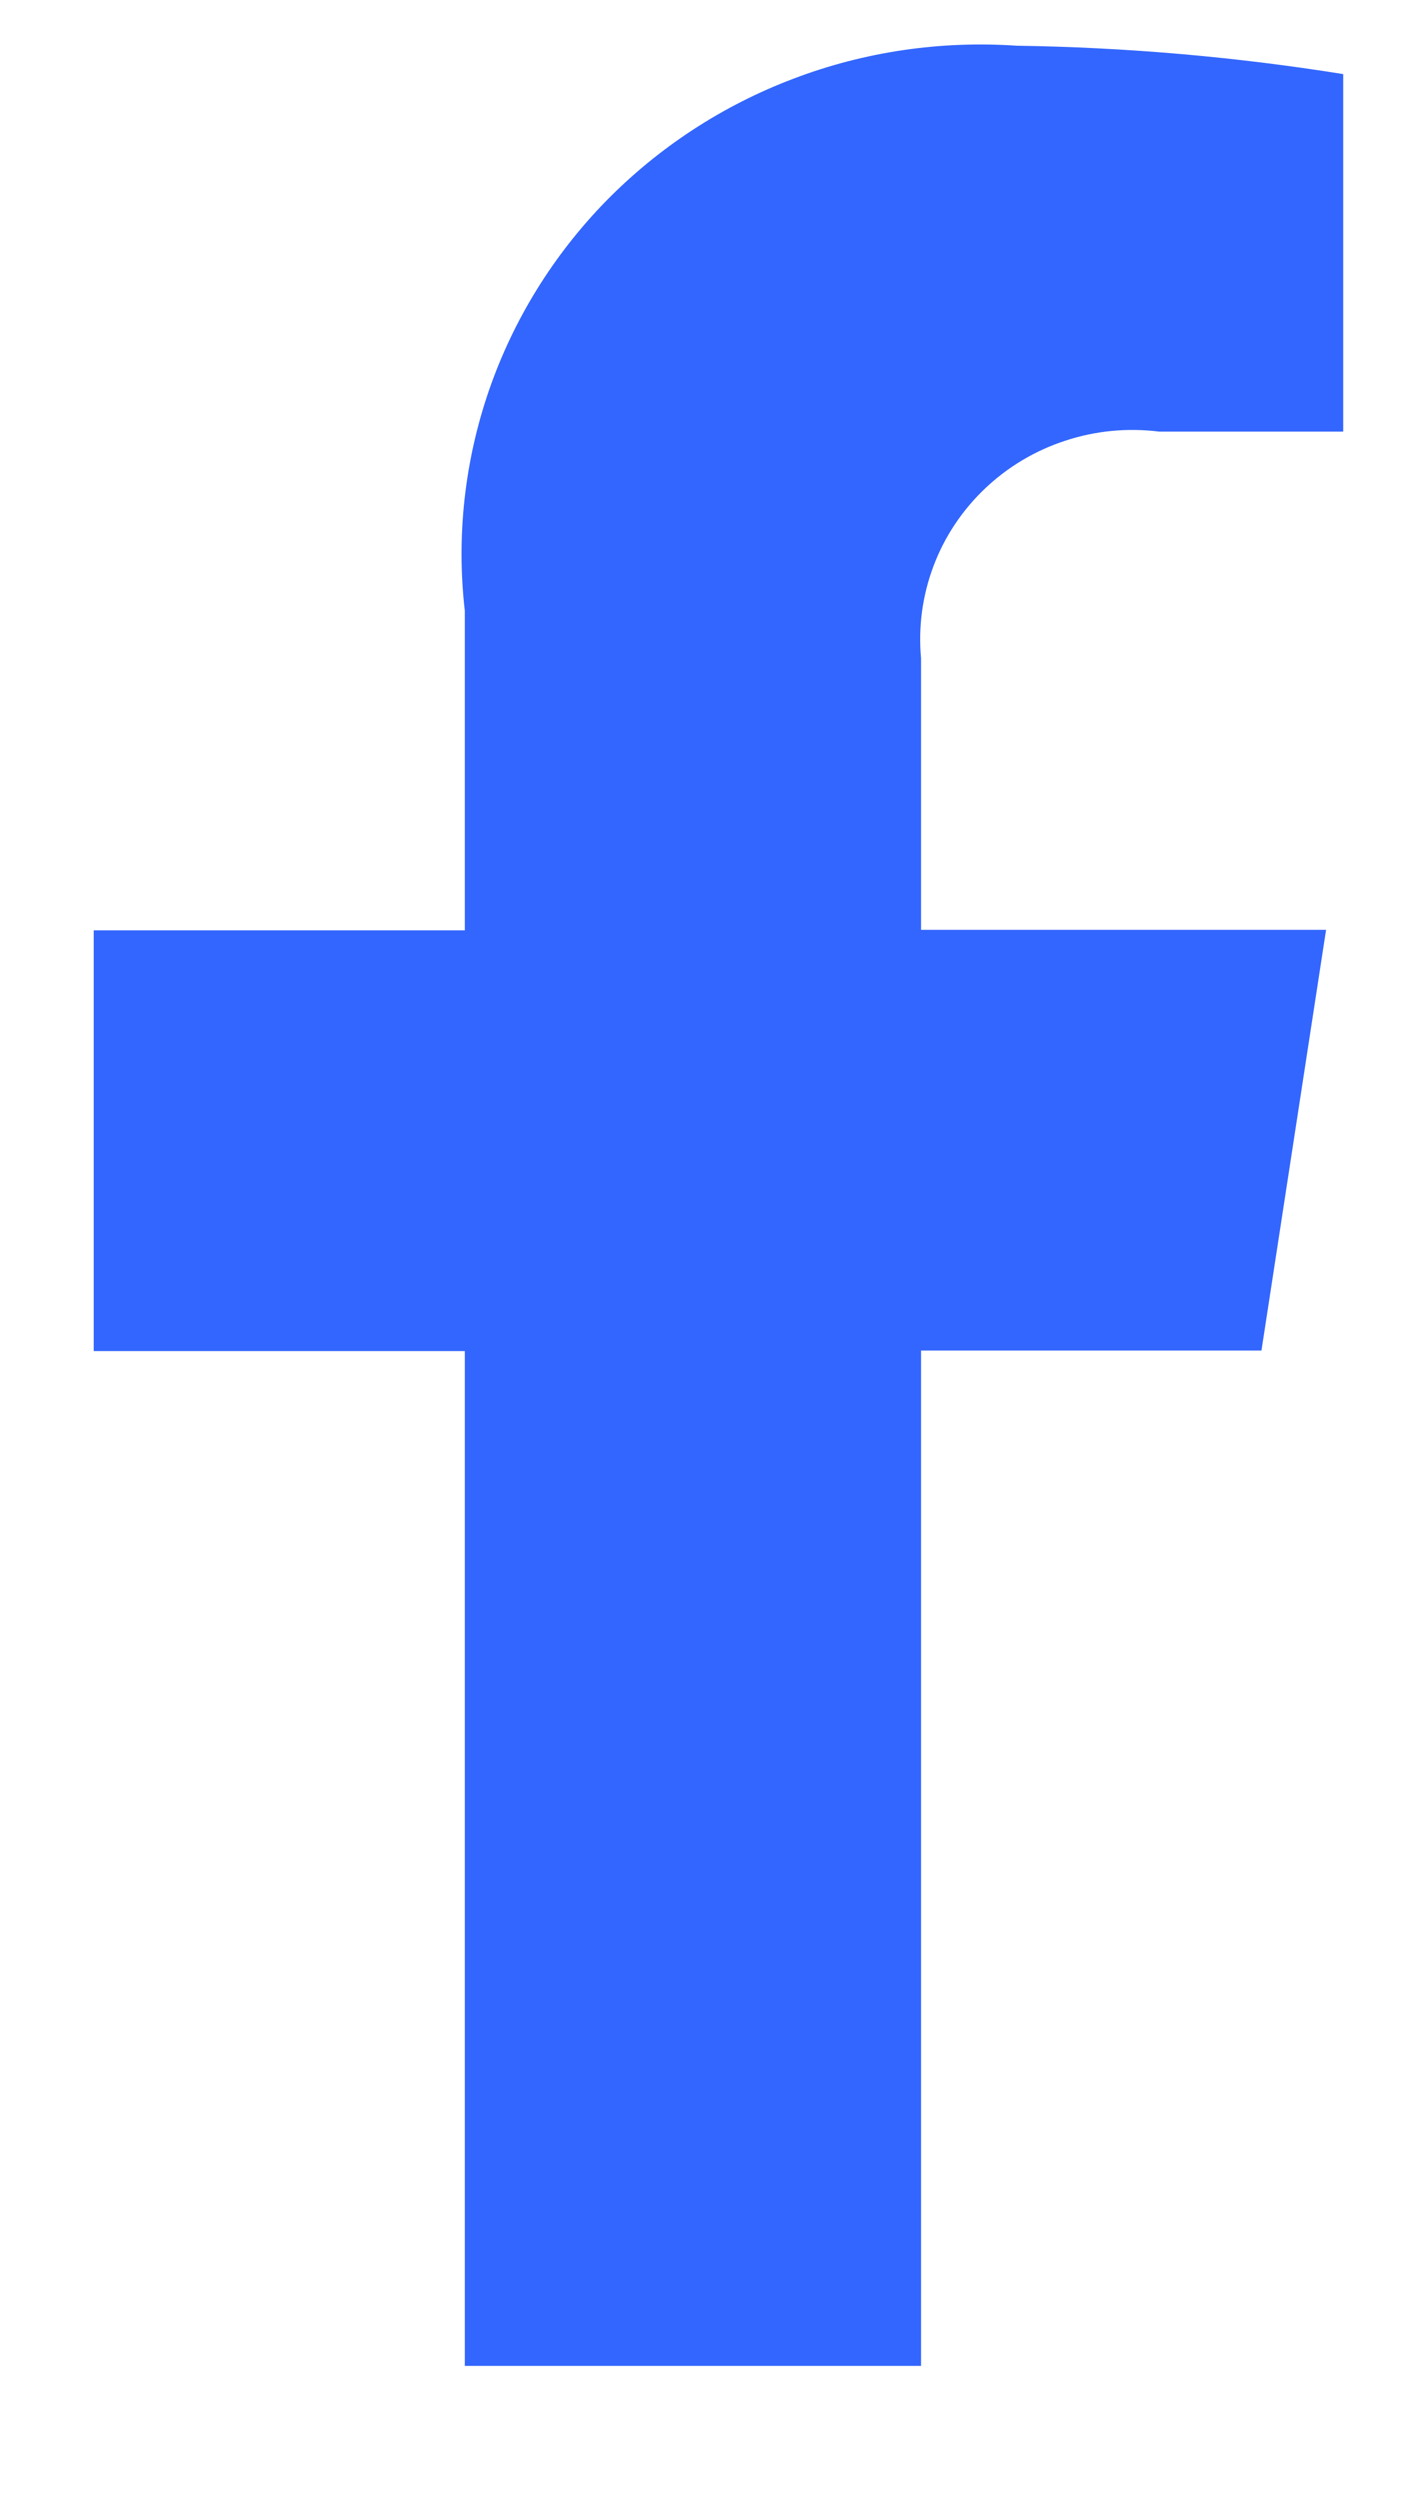 <svg width="8" height="14" viewBox="0 0 8 14" fill="none" xmlns="http://www.w3.org/2000/svg">
<path d="M7.067 7.563L7.429 5.207H5.16V3.687C5.144 3.512 5.167 3.337 5.229 3.172C5.29 3.008 5.389 2.859 5.517 2.737C5.645 2.615 5.799 2.523 5.968 2.468C6.137 2.412 6.317 2.395 6.493 2.417H7.525V0.415C6.92 0.318 6.309 0.265 5.696 0.256C5.271 0.227 4.844 0.289 4.447 0.44C4.049 0.59 3.69 0.825 3.395 1.126C3.1 1.428 2.876 1.79 2.739 2.187C2.603 2.583 2.556 3.004 2.604 3.42V5.21H0.525V7.566H2.604V13.249H5.16V7.563H7.067Z" fill="#3366FE"/>
</svg>
